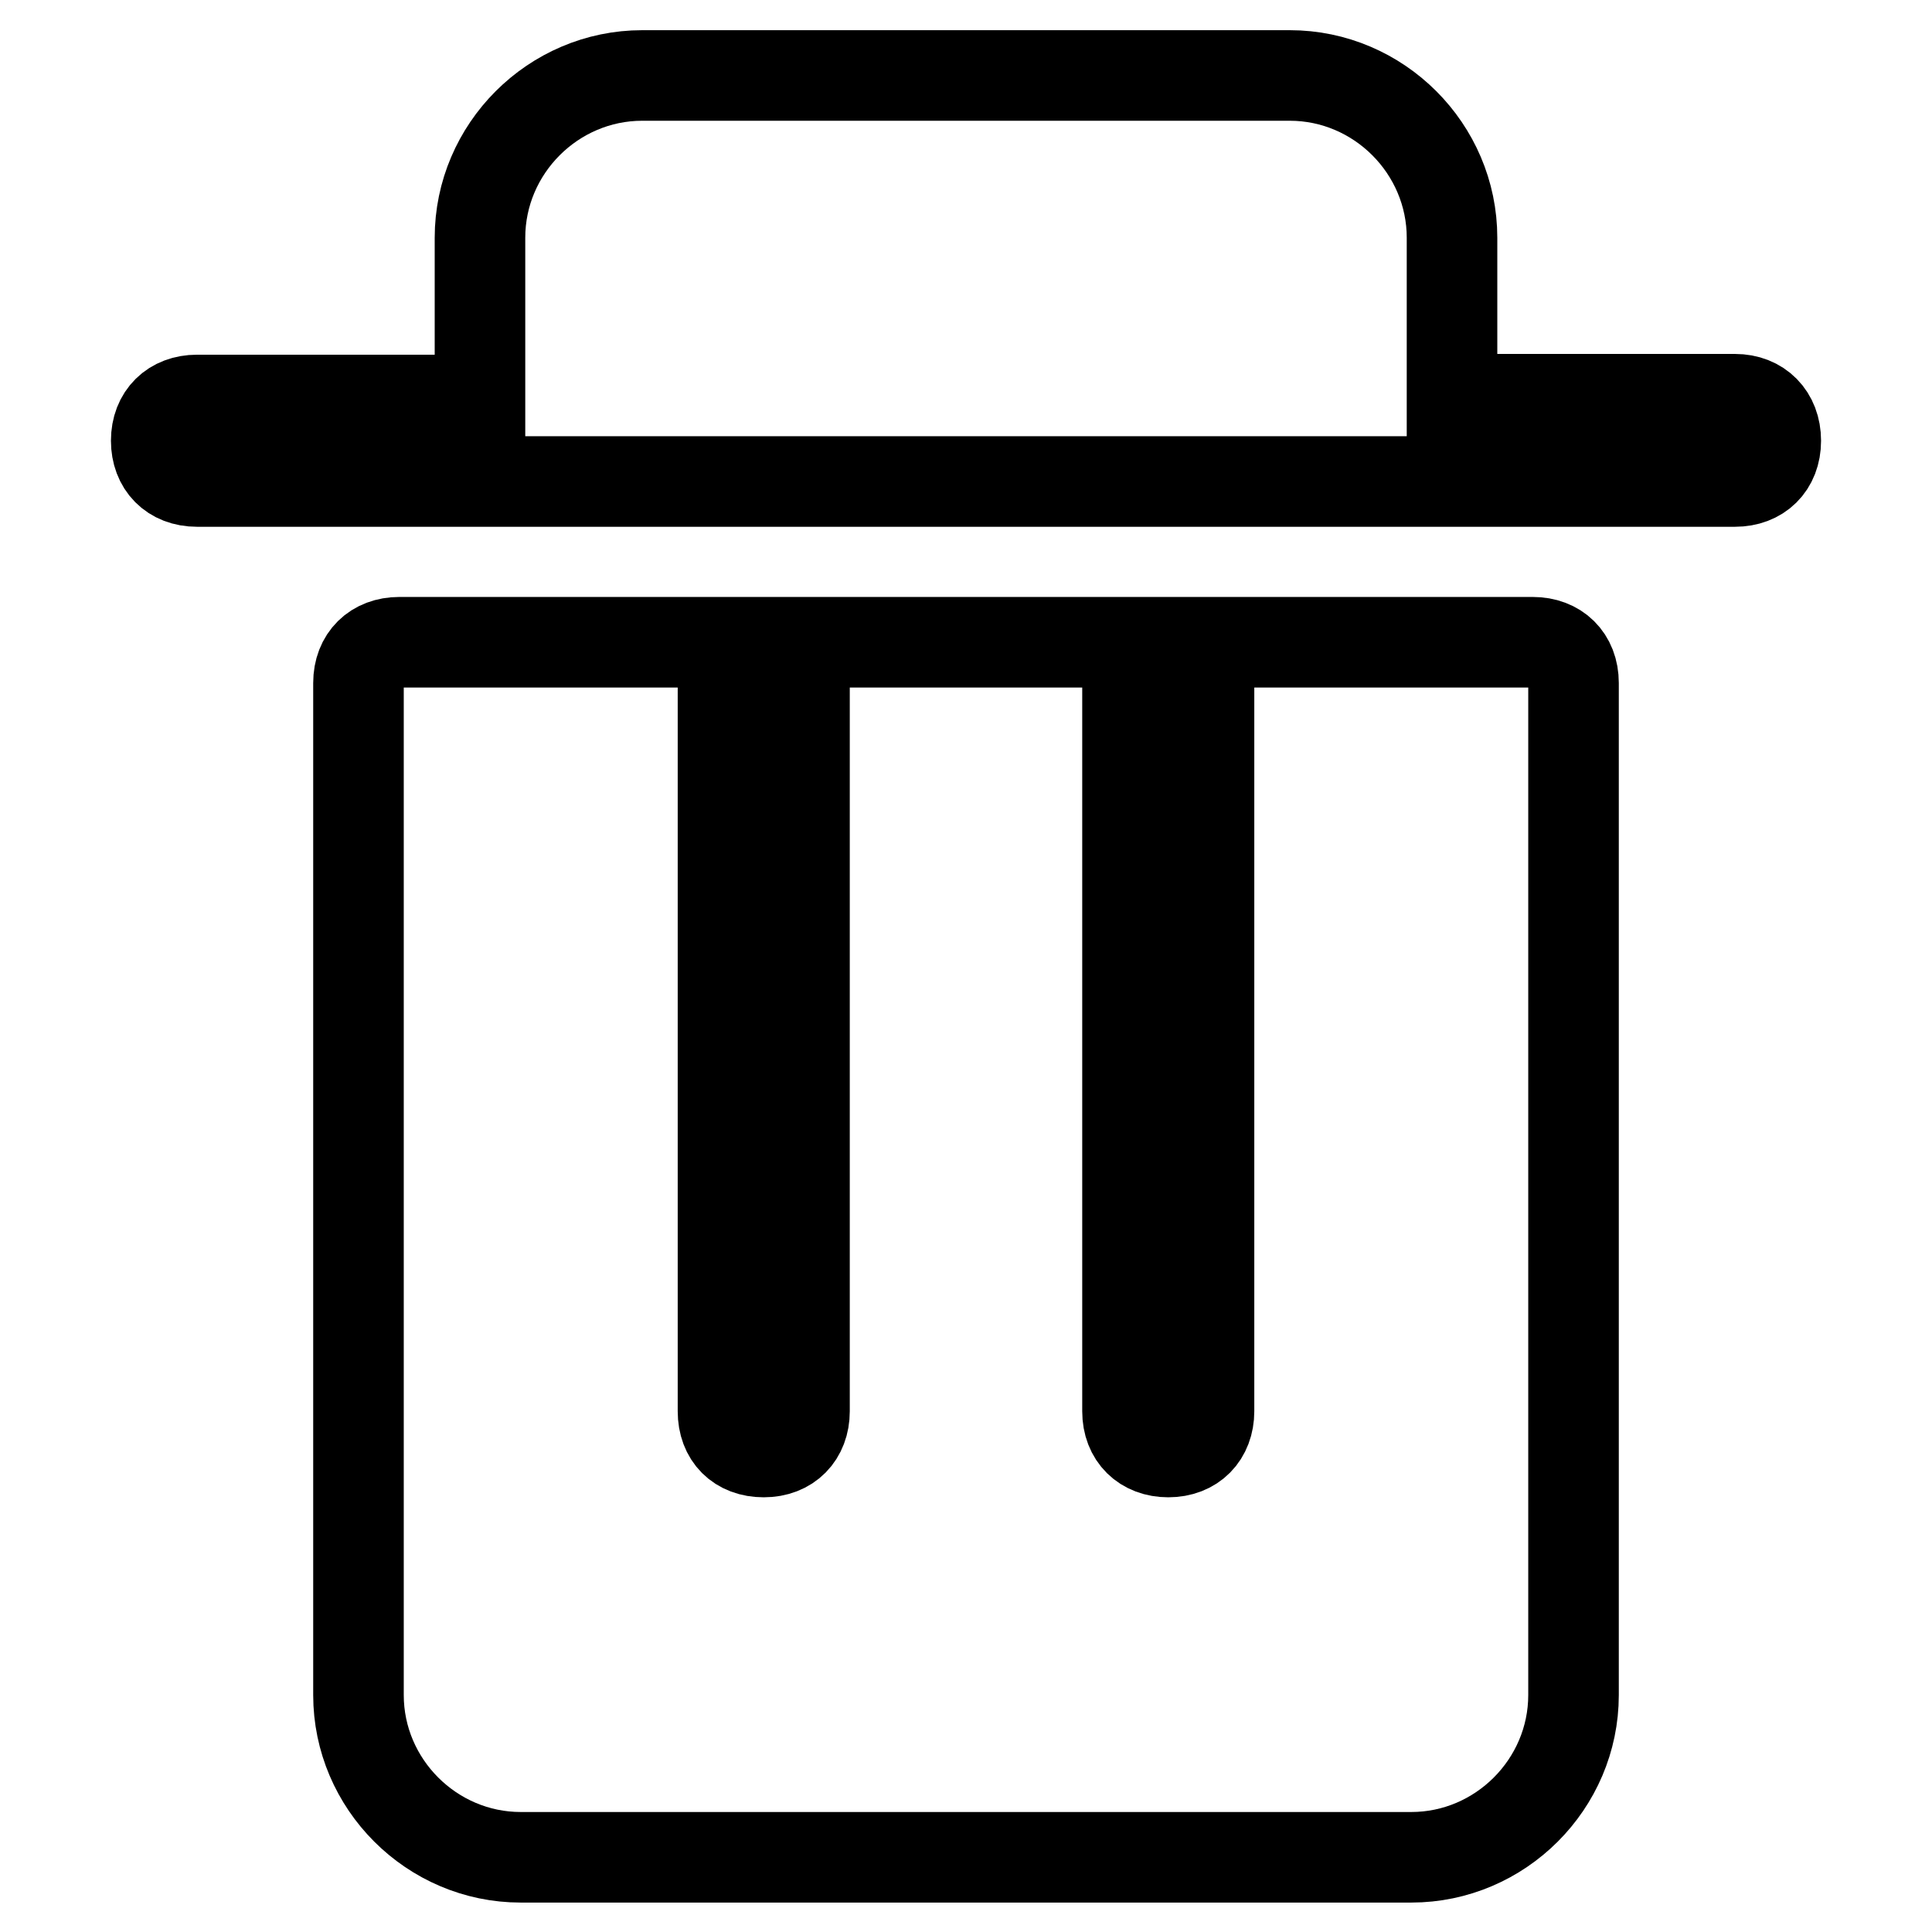 <?xml version="1.0" encoding="utf-8"?>
<!-- Svg Vector Icons : http://www.onlinewebfonts.com/icon -->
<!DOCTYPE svg PUBLIC "-//W3C//DTD SVG 1.1//EN" "http://www.w3.org/Graphics/SVG/1.1/DTD/svg11.dtd">
<svg version="1.1" xmlns="http://www.w3.org/2000/svg" xmlns:xlink="http://www.w3.org/1999/xlink" x="0px" y="0px" viewBox="0 0 256 256" enable-background="new 0 0 256 256" xml:space="preserve">
<g> <path stroke-width="12" fill-opacity="0" stroke="#000000"  d="M203.1,85.1h-48.3c3.2,0,5.4,2.1,5.4,5.4V187c0,3.2-2.1,5.4-5.4,5.4c-3.2,0-5.4-2.1-5.4-5.4V90.5 c0-3.2,2.1-5.4,5.4-5.4h-53.6c3.2,0,5.4,2.1,5.4,5.4V187c0,3.2-2.1,5.4-5.4,5.4s-5.4-2.1-5.4-5.4V90.5c0-3.2,2.1-5.4,5.4-5.4H52.9 c-3.2,0-5.4,2.1-5.4,5.4v134.1c0,11.8,9.7,21.5,21.5,21.5h118c11.8,0,21.5-9.7,21.5-21.5V90.5C208.5,87.2,206.3,85.1,203.1,85.1 L203.1,85.1z M229.9,52.9h-37.5V31.5c0-11.8-9.7-21.5-21.5-21.5H85.1c-11.8,0-21.5,9.7-21.5,21.5v21.5H26.1c-3.2,0-5.4,2.1-5.4,5.4 c0,3.2,2.1,5.4,5.4,5.4h203.8c3.2,0,5.4-2.1,5.4-5.4C235.3,55.1,233.1,52.9,229.9,52.9L229.9,52.9z"/></g>
</svg>
